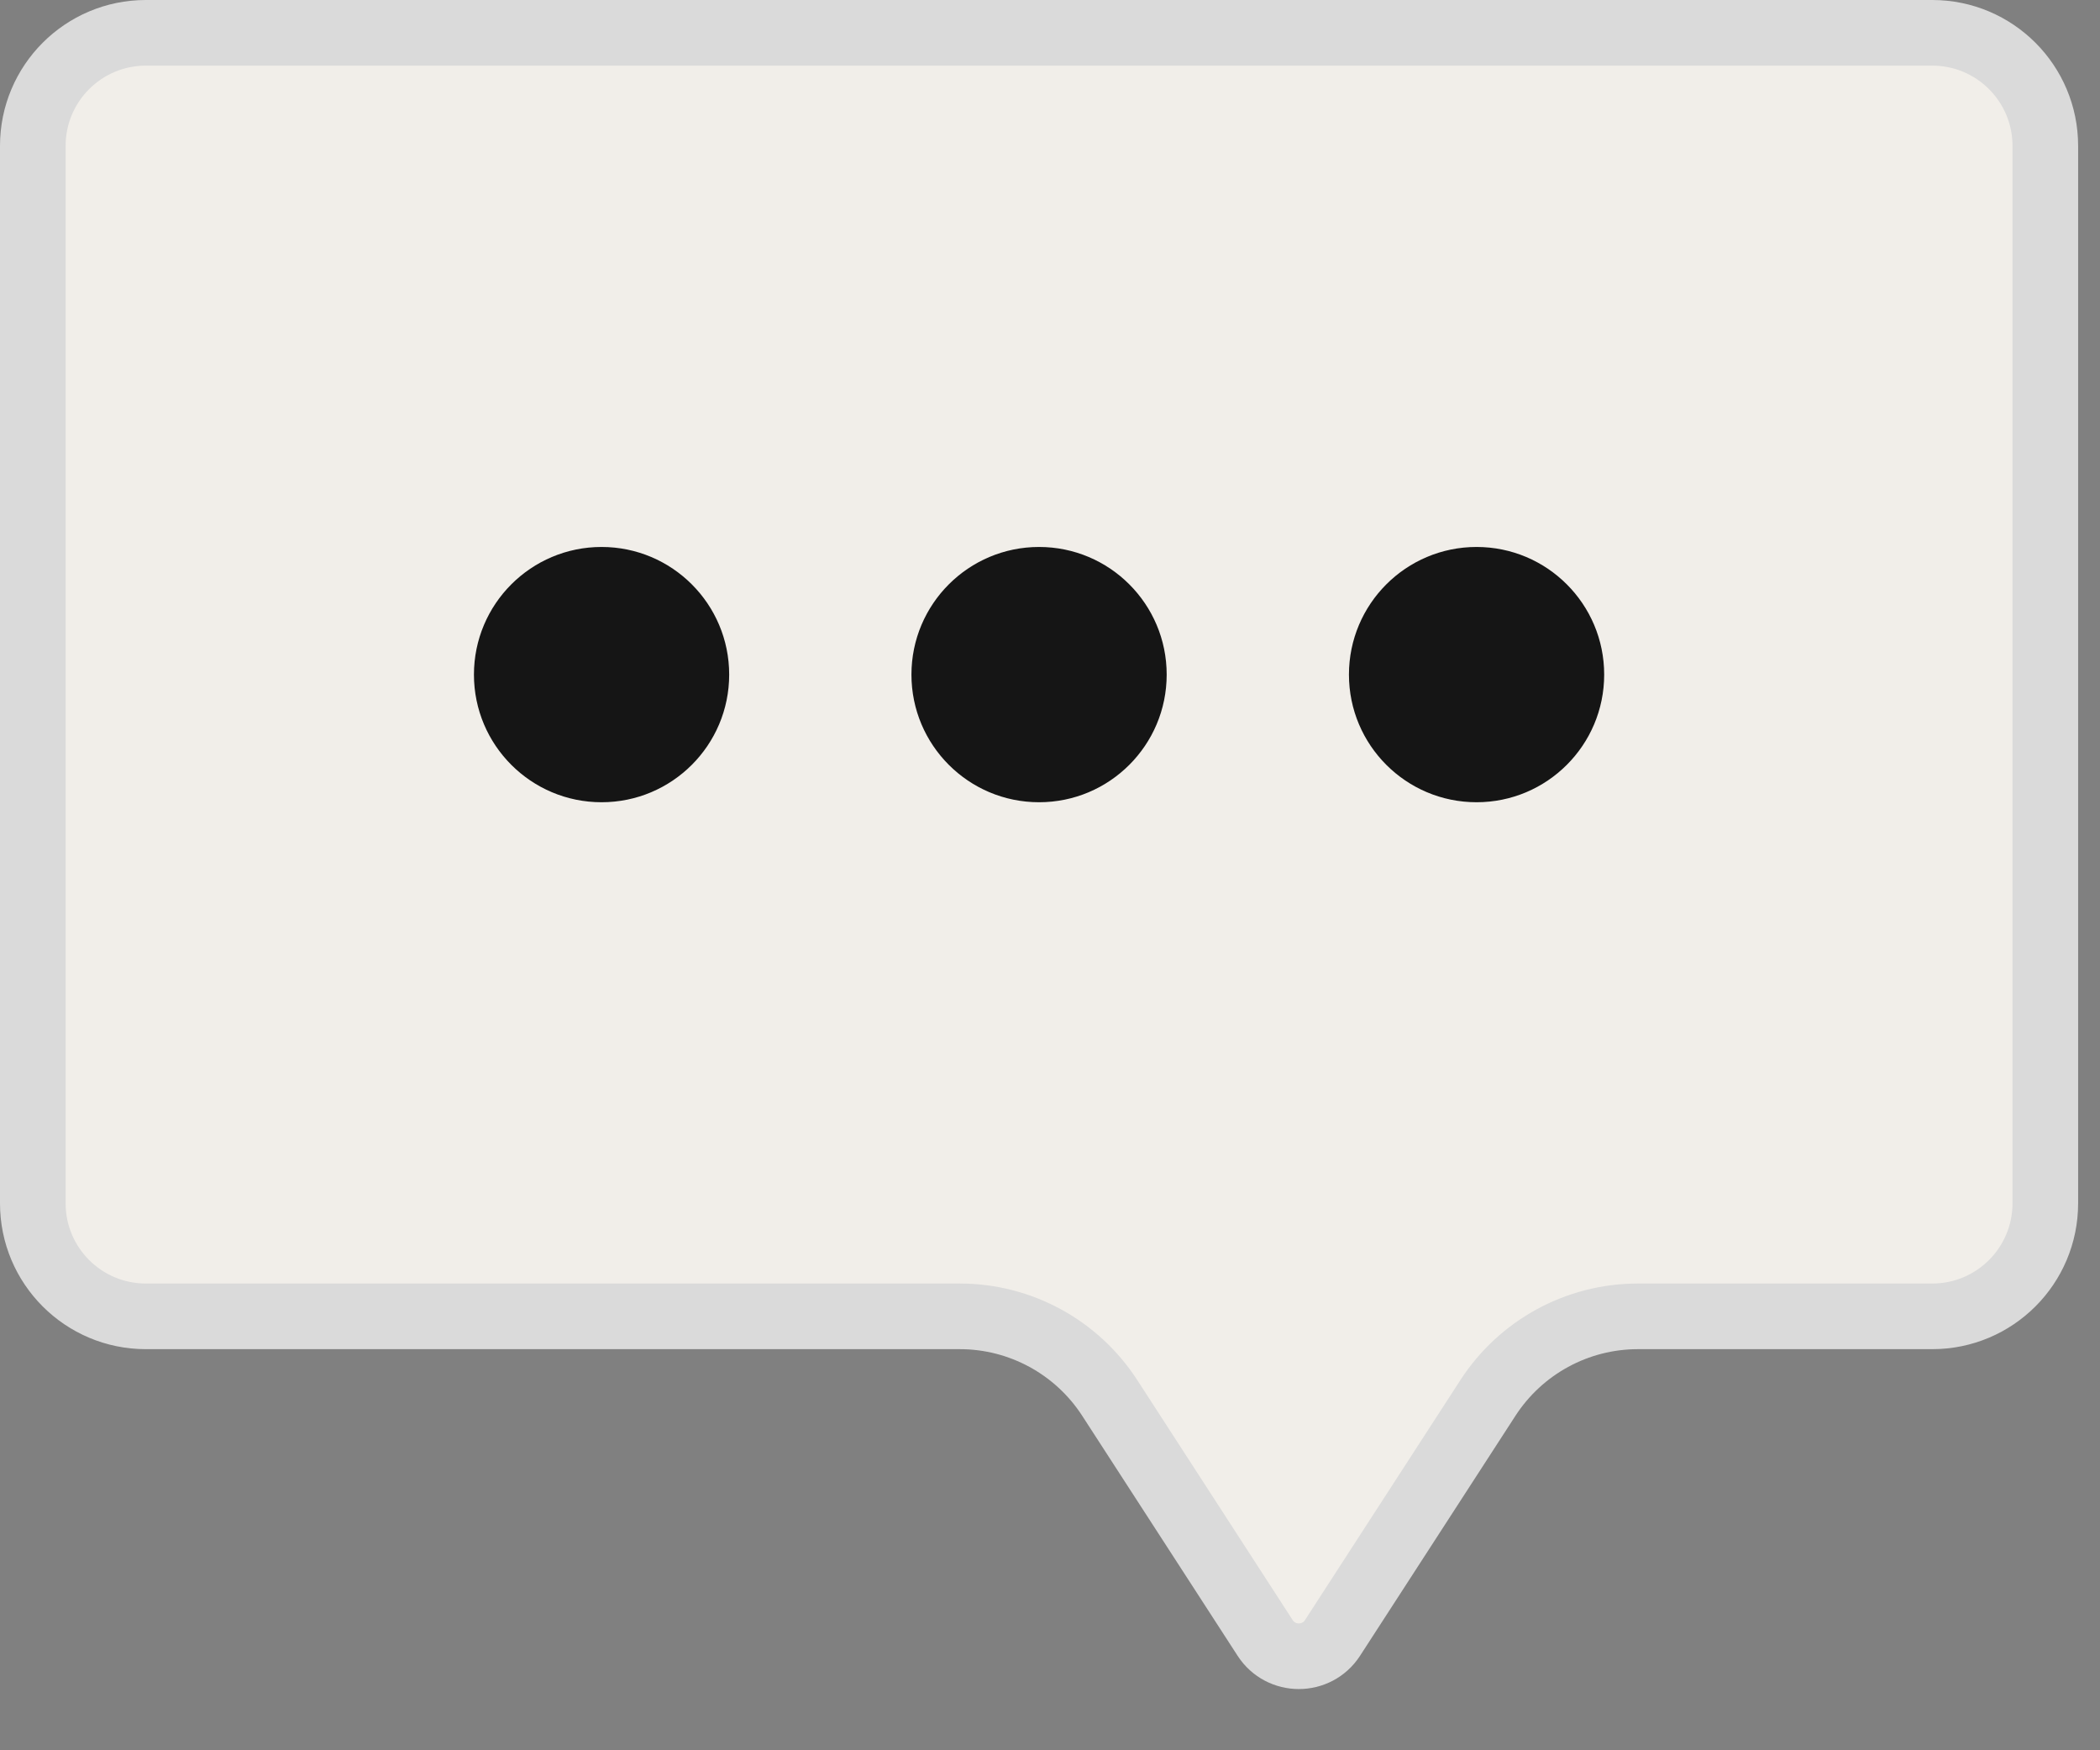 <svg width="48" height="40" viewBox="0 0 48 40" fill="none" xmlns="http://www.w3.org/2000/svg">
<rect x="0" y="0" width="48" height="40" fill="#808080" stroke="none"/>
<path d="M0.75 3.333C0.75 1.907 1.907 0.75 3.333 0.75H44.167C45.593 0.75 46.75 1.907 46.75 3.333V27.5C46.75 28.927 45.593 30.083 44.167 30.083H37.437C36.053 30.083 34.763 30.785 34.01 31.947L30.457 37.433C30.096 37.99 29.279 37.99 28.918 37.433L25.365 31.947C24.612 30.785 23.322 30.083 21.938 30.083H3.333C1.907 30.083 0.75 28.927 0.75 27.5V3.333Z" fill="#F1EEE9" stroke="#DADADA" stroke-width="1.5"/>
<circle cx="13.75" cy="15.417" r="2.917" fill="#151515"/>
<circle cx="23.75" cy="15.417" r="2.917" fill="#151515"/>
<circle cx="33.75" cy="15.417" r="2.917" fill="#151515"/>
</svg>
